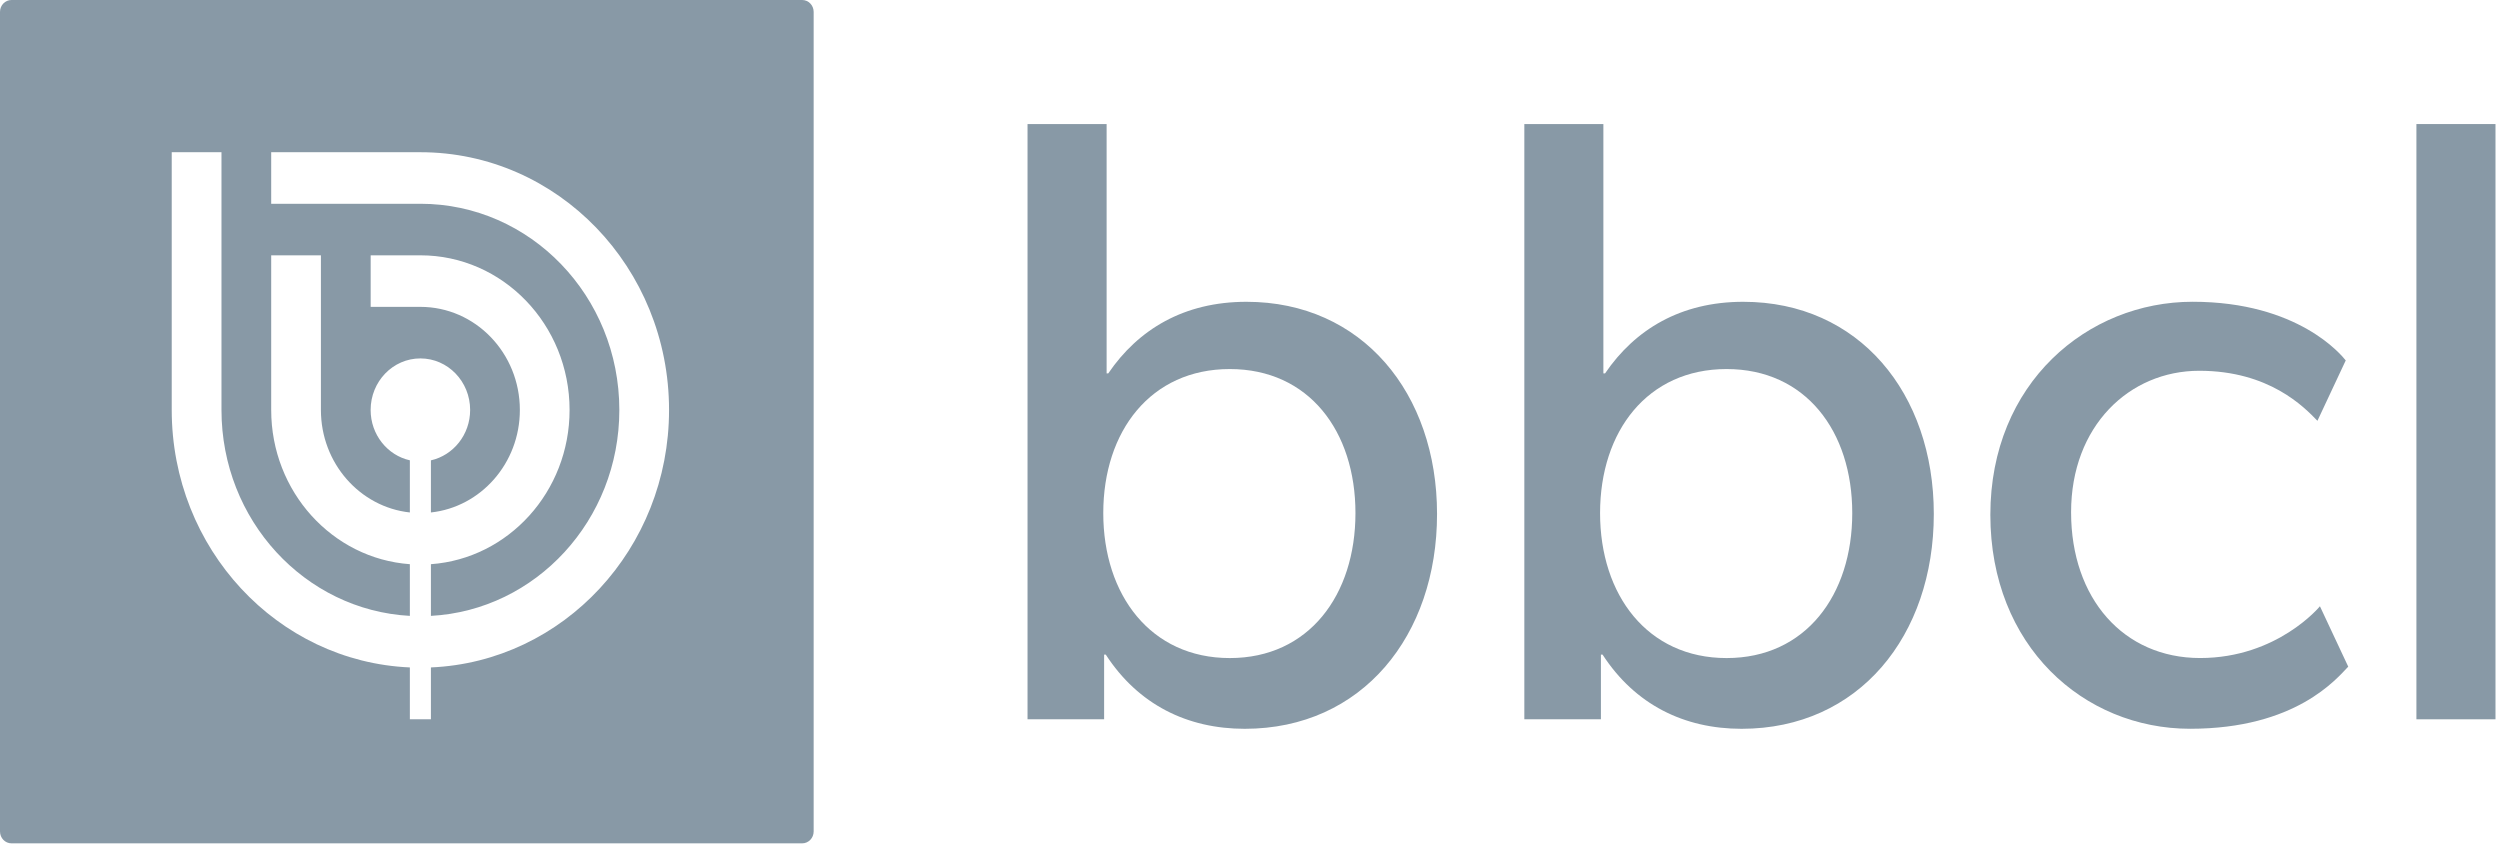 <svg width="71" height="24" viewBox="0 0 71 24" fill="none" xmlns="http://www.w3.org/2000/svg">
<g id="logo_bbcl_escritorio copy">
<path id="Fill 1" fill-rule="evenodd" clip-rule="evenodd" d="M34.926 18.689C32.68 18.689 31.333 16.9 31.333 14.572C31.333 12.245 32.68 10.481 34.926 10.481C37.172 10.481 38.495 12.245 38.495 14.572C38.495 16.9 37.172 18.689 34.926 18.689ZM35.399 8.571C33.626 8.571 32.326 9.354 31.475 10.604H31.428V3.523H29.182V20.428H31.357V18.591H31.404C32.326 20.012 33.72 20.698 35.351 20.698C38.684 20.698 40.812 18.052 40.812 14.597C40.812 11.167 38.684 8.571 35.399 8.571Z" fill="#8899A6"/>
<path id="Fill 3" fill-rule="evenodd" clip-rule="evenodd" d="M49.035 18.689C46.789 18.689 45.442 16.9 45.442 14.572C45.442 12.245 46.789 10.481 49.035 10.481C51.28 10.481 52.604 12.245 52.604 14.572C52.604 16.9 51.28 18.689 49.035 18.689ZM49.508 8.571C47.735 8.571 46.435 9.354 45.584 10.604H45.536V3.523H43.291V20.428H45.466V18.591H45.513C46.435 20.012 47.829 20.698 49.46 20.698C52.793 20.698 54.92 18.052 54.92 14.597C54.92 11.167 52.793 8.571 49.508 8.571Z" fill="#8899A6"/>
<path id="Fill 5" fill-rule="evenodd" clip-rule="evenodd" d="M58.819 14.548C58.819 12.098 60.473 10.53 62.459 10.53C64.444 10.53 65.437 11.559 65.815 11.951L66.619 10.236C66.501 10.089 65.272 8.57 62.27 8.57C59.291 8.57 56.526 10.873 56.526 14.621C56.526 18.345 59.173 20.697 62.199 20.697C65.201 20.697 66.359 19.276 66.69 18.933L65.886 17.218C65.886 17.218 64.681 18.688 62.483 18.688C60.308 18.688 58.819 16.998 58.819 14.548Z" fill="#8899A6"/>
<path id="Fill 7" fill-rule="evenodd" clip-rule="evenodd" d="M68.626 20.428H70.872V3.523H68.626V20.428Z" fill="#8899A6"/>
<path id="Fill 10" fill-rule="evenodd" clip-rule="evenodd" d="M12.238 18.955V20.427H11.64V18.955C7.879 18.792 4.877 15.582 4.877 11.643V4.323H6.29V11.643C6.29 14.773 8.659 17.329 11.64 17.491V16.023C9.44 15.864 7.702 13.964 7.702 11.643V7.251H9.114V11.643C9.114 13.155 10.221 14.4 11.64 14.554V13.073C11.004 12.931 10.526 12.345 10.526 11.643C10.526 10.834 11.159 10.179 11.939 10.179C12.719 10.179 13.352 10.834 13.352 11.643C13.352 12.345 12.874 12.931 12.238 13.074V14.554C13.657 14.4 14.764 13.155 14.764 11.643C14.764 10.025 13.499 8.715 11.939 8.715H10.527V7.251H11.939C14.279 7.251 16.176 9.217 16.176 11.643C16.176 13.964 14.438 15.864 12.238 16.023V17.491C15.219 17.33 17.589 14.773 17.589 11.643C17.589 8.409 15.06 5.787 11.94 5.787H7.702V4.323H11.939C15.839 4.323 19.001 7.6 19.001 11.643C19.001 15.582 15.999 18.793 12.238 18.955ZM22.782 0H0.326C0.146 0 0 0.151 0 0.338V23.613C0 23.8 0.146 23.951 0.326 23.951H22.782C22.962 23.951 23.108 23.8 23.108 23.613V0.338C23.108 0.151 22.962 0 22.782 0Z" fill="#8899A6"/>
</g>
</svg>
